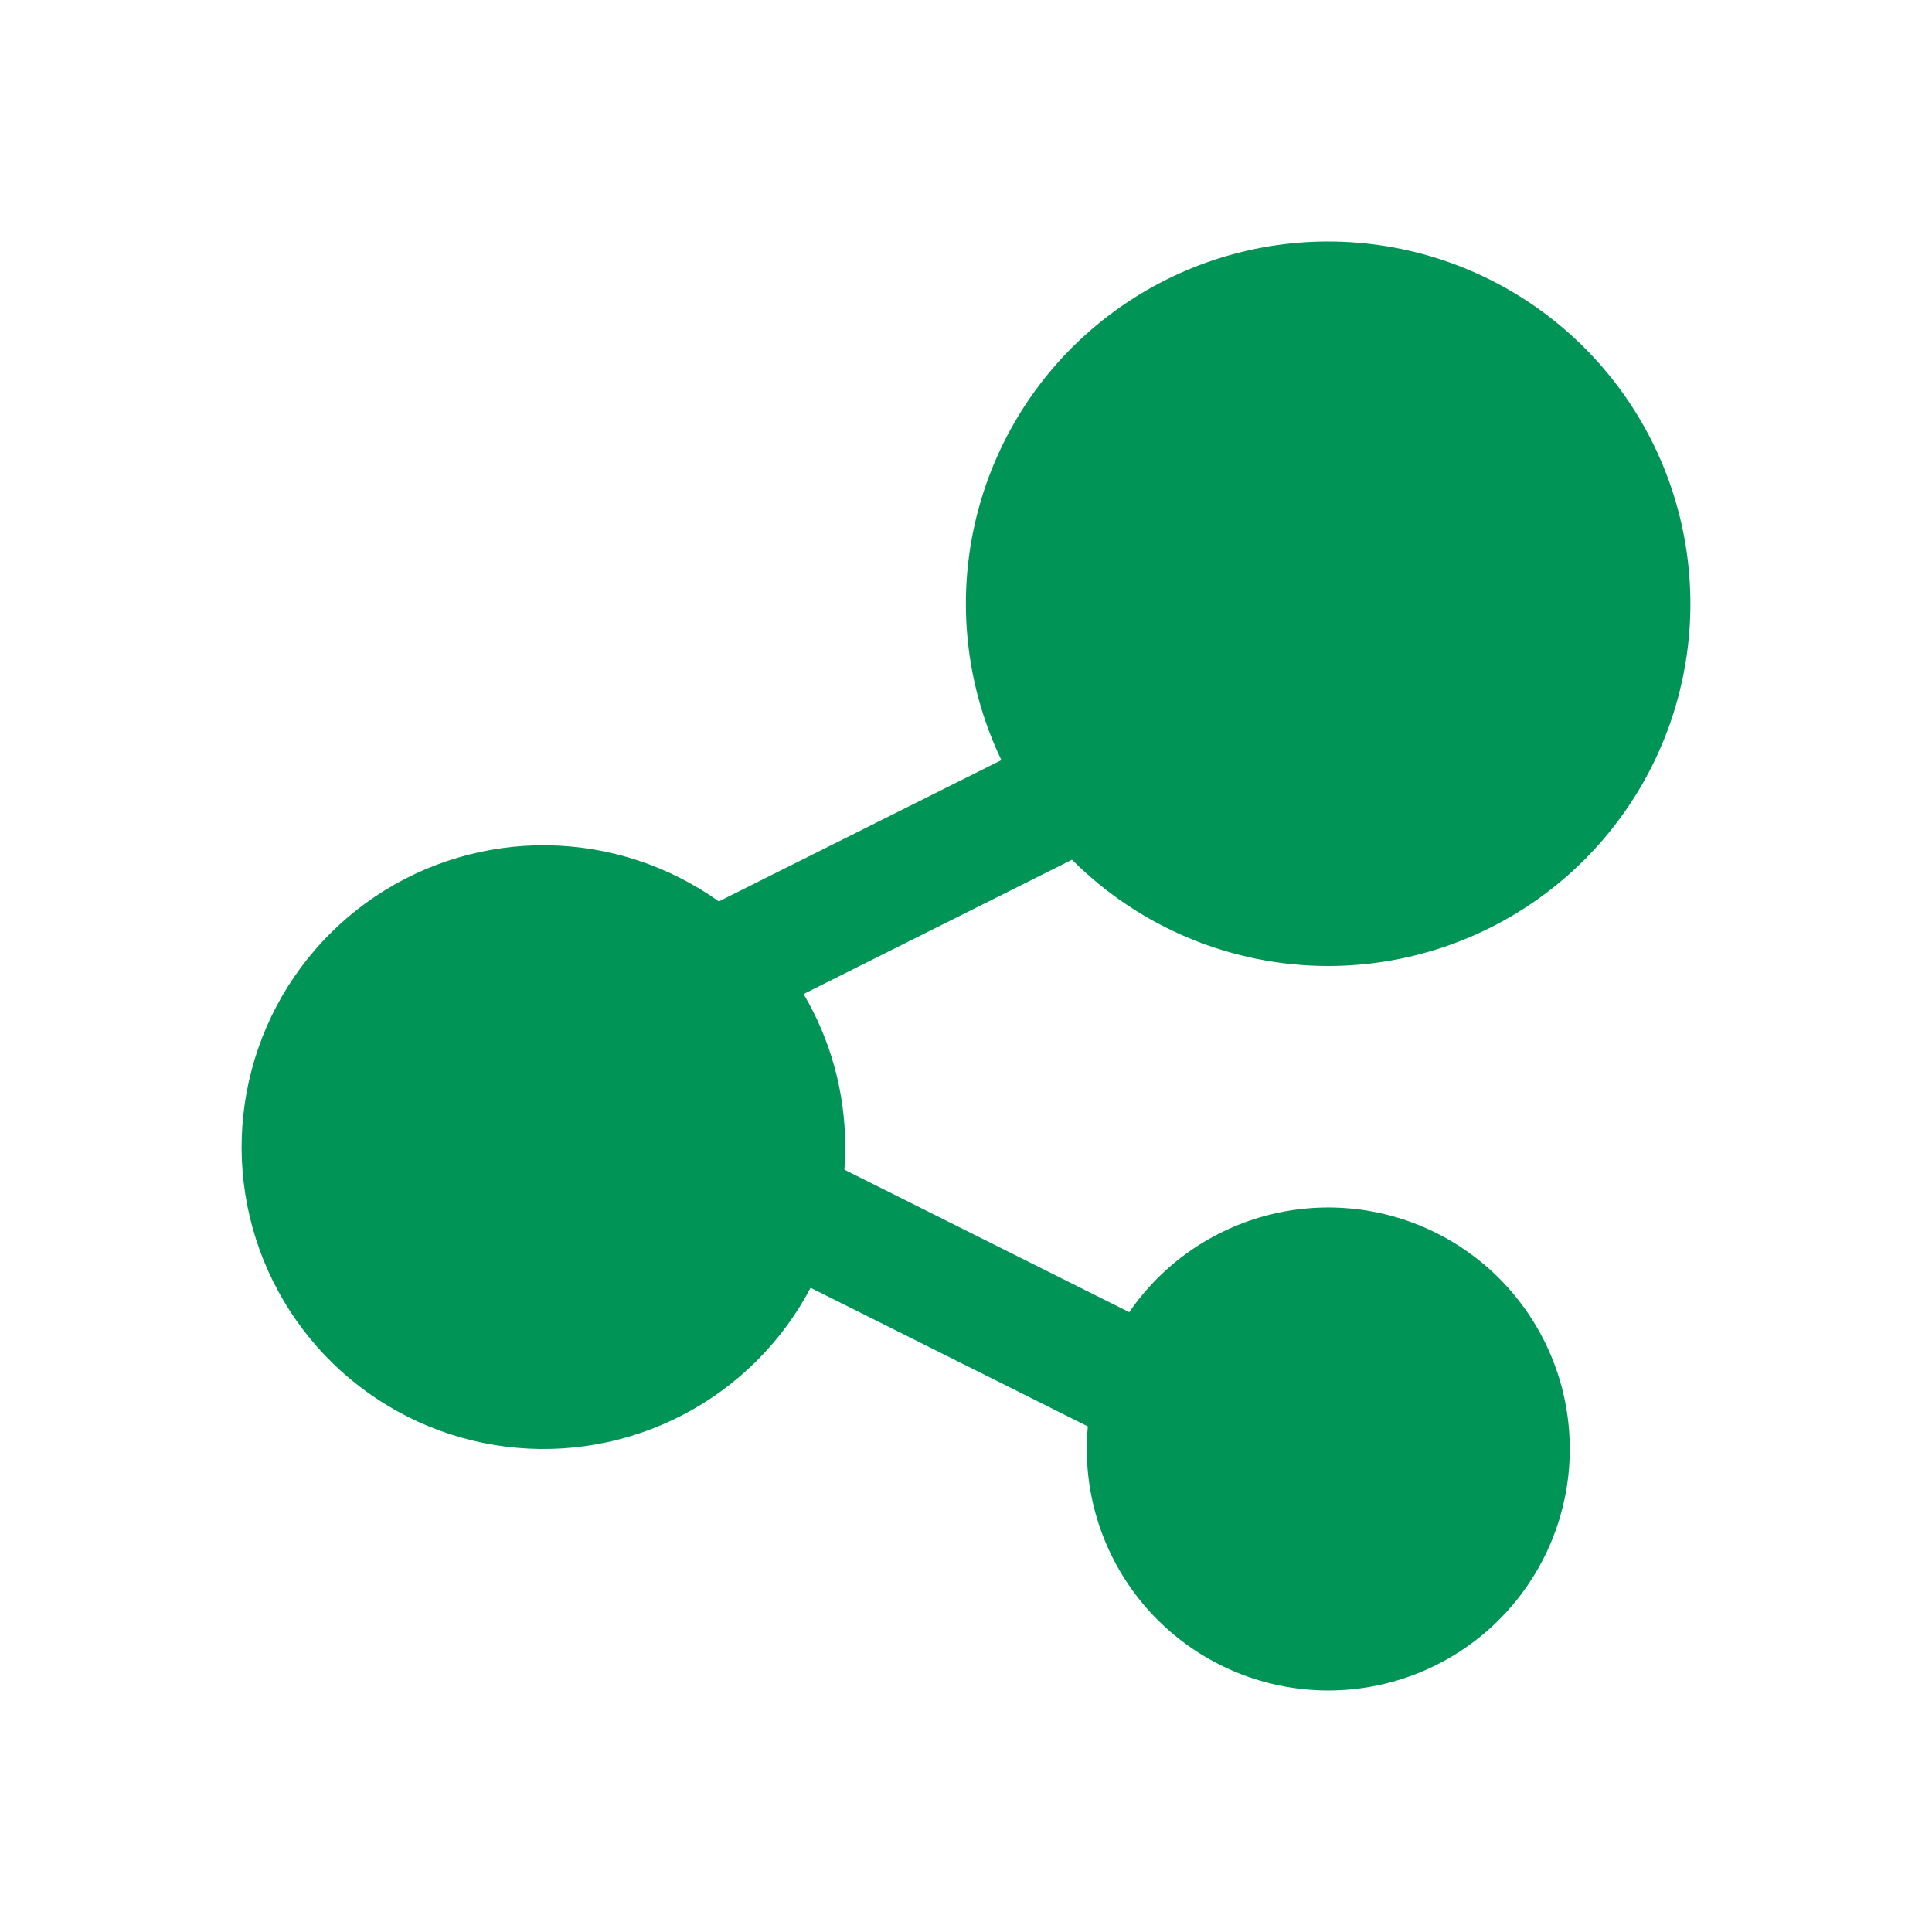 <?xml version="1.0" encoding="UTF-8"?> <svg xmlns="http://www.w3.org/2000/svg" width="60" height="60" viewBox="0 0 60 60" fill="none"><path d="M41.25 30C43.689 29.999 46.062 29.206 48.011 27.739C49.96 26.273 51.38 24.212 52.056 21.869C52.732 19.525 52.628 17.025 51.76 14.746C50.892 12.466 49.306 10.531 47.242 9.231C45.178 7.931 42.748 7.337 40.317 7.538C37.886 7.74 35.587 8.726 33.765 10.348C31.943 11.97 30.698 14.141 30.217 16.532C29.736 18.923 30.046 21.406 31.099 23.606L22.324 27.994C20.77 26.886 18.916 26.278 17.008 26.251C15.1 26.225 13.229 26.782 11.646 27.846C10.063 28.911 8.842 30.434 8.147 32.211C7.453 33.988 7.316 35.935 7.757 37.792C8.198 39.648 9.195 41.326 10.615 42.601C12.035 43.876 13.81 44.687 15.703 44.926C17.596 45.166 19.517 44.822 21.209 43.94C22.901 43.059 24.285 41.682 25.174 39.994L33.784 44.299C33.613 46.115 34.111 47.931 35.183 49.407C36.255 50.883 37.829 51.918 39.609 52.317C41.389 52.717 43.254 52.454 44.854 51.577C46.454 50.701 47.68 49.271 48.302 47.556C48.924 45.841 48.899 43.958 48.233 42.259C47.566 40.561 46.303 39.164 44.681 38.33C43.058 37.495 41.188 37.281 39.418 37.727C37.649 38.172 36.103 39.248 35.07 40.751L26.224 36.326C26.241 36.099 26.25 35.865 26.25 35.625C26.25 33.889 25.777 32.261 24.956 30.87L33.292 26.7C34.337 27.746 35.578 28.576 36.943 29.142C38.308 29.708 39.772 30 41.25 30Z" fill="#009556"></path></svg> 